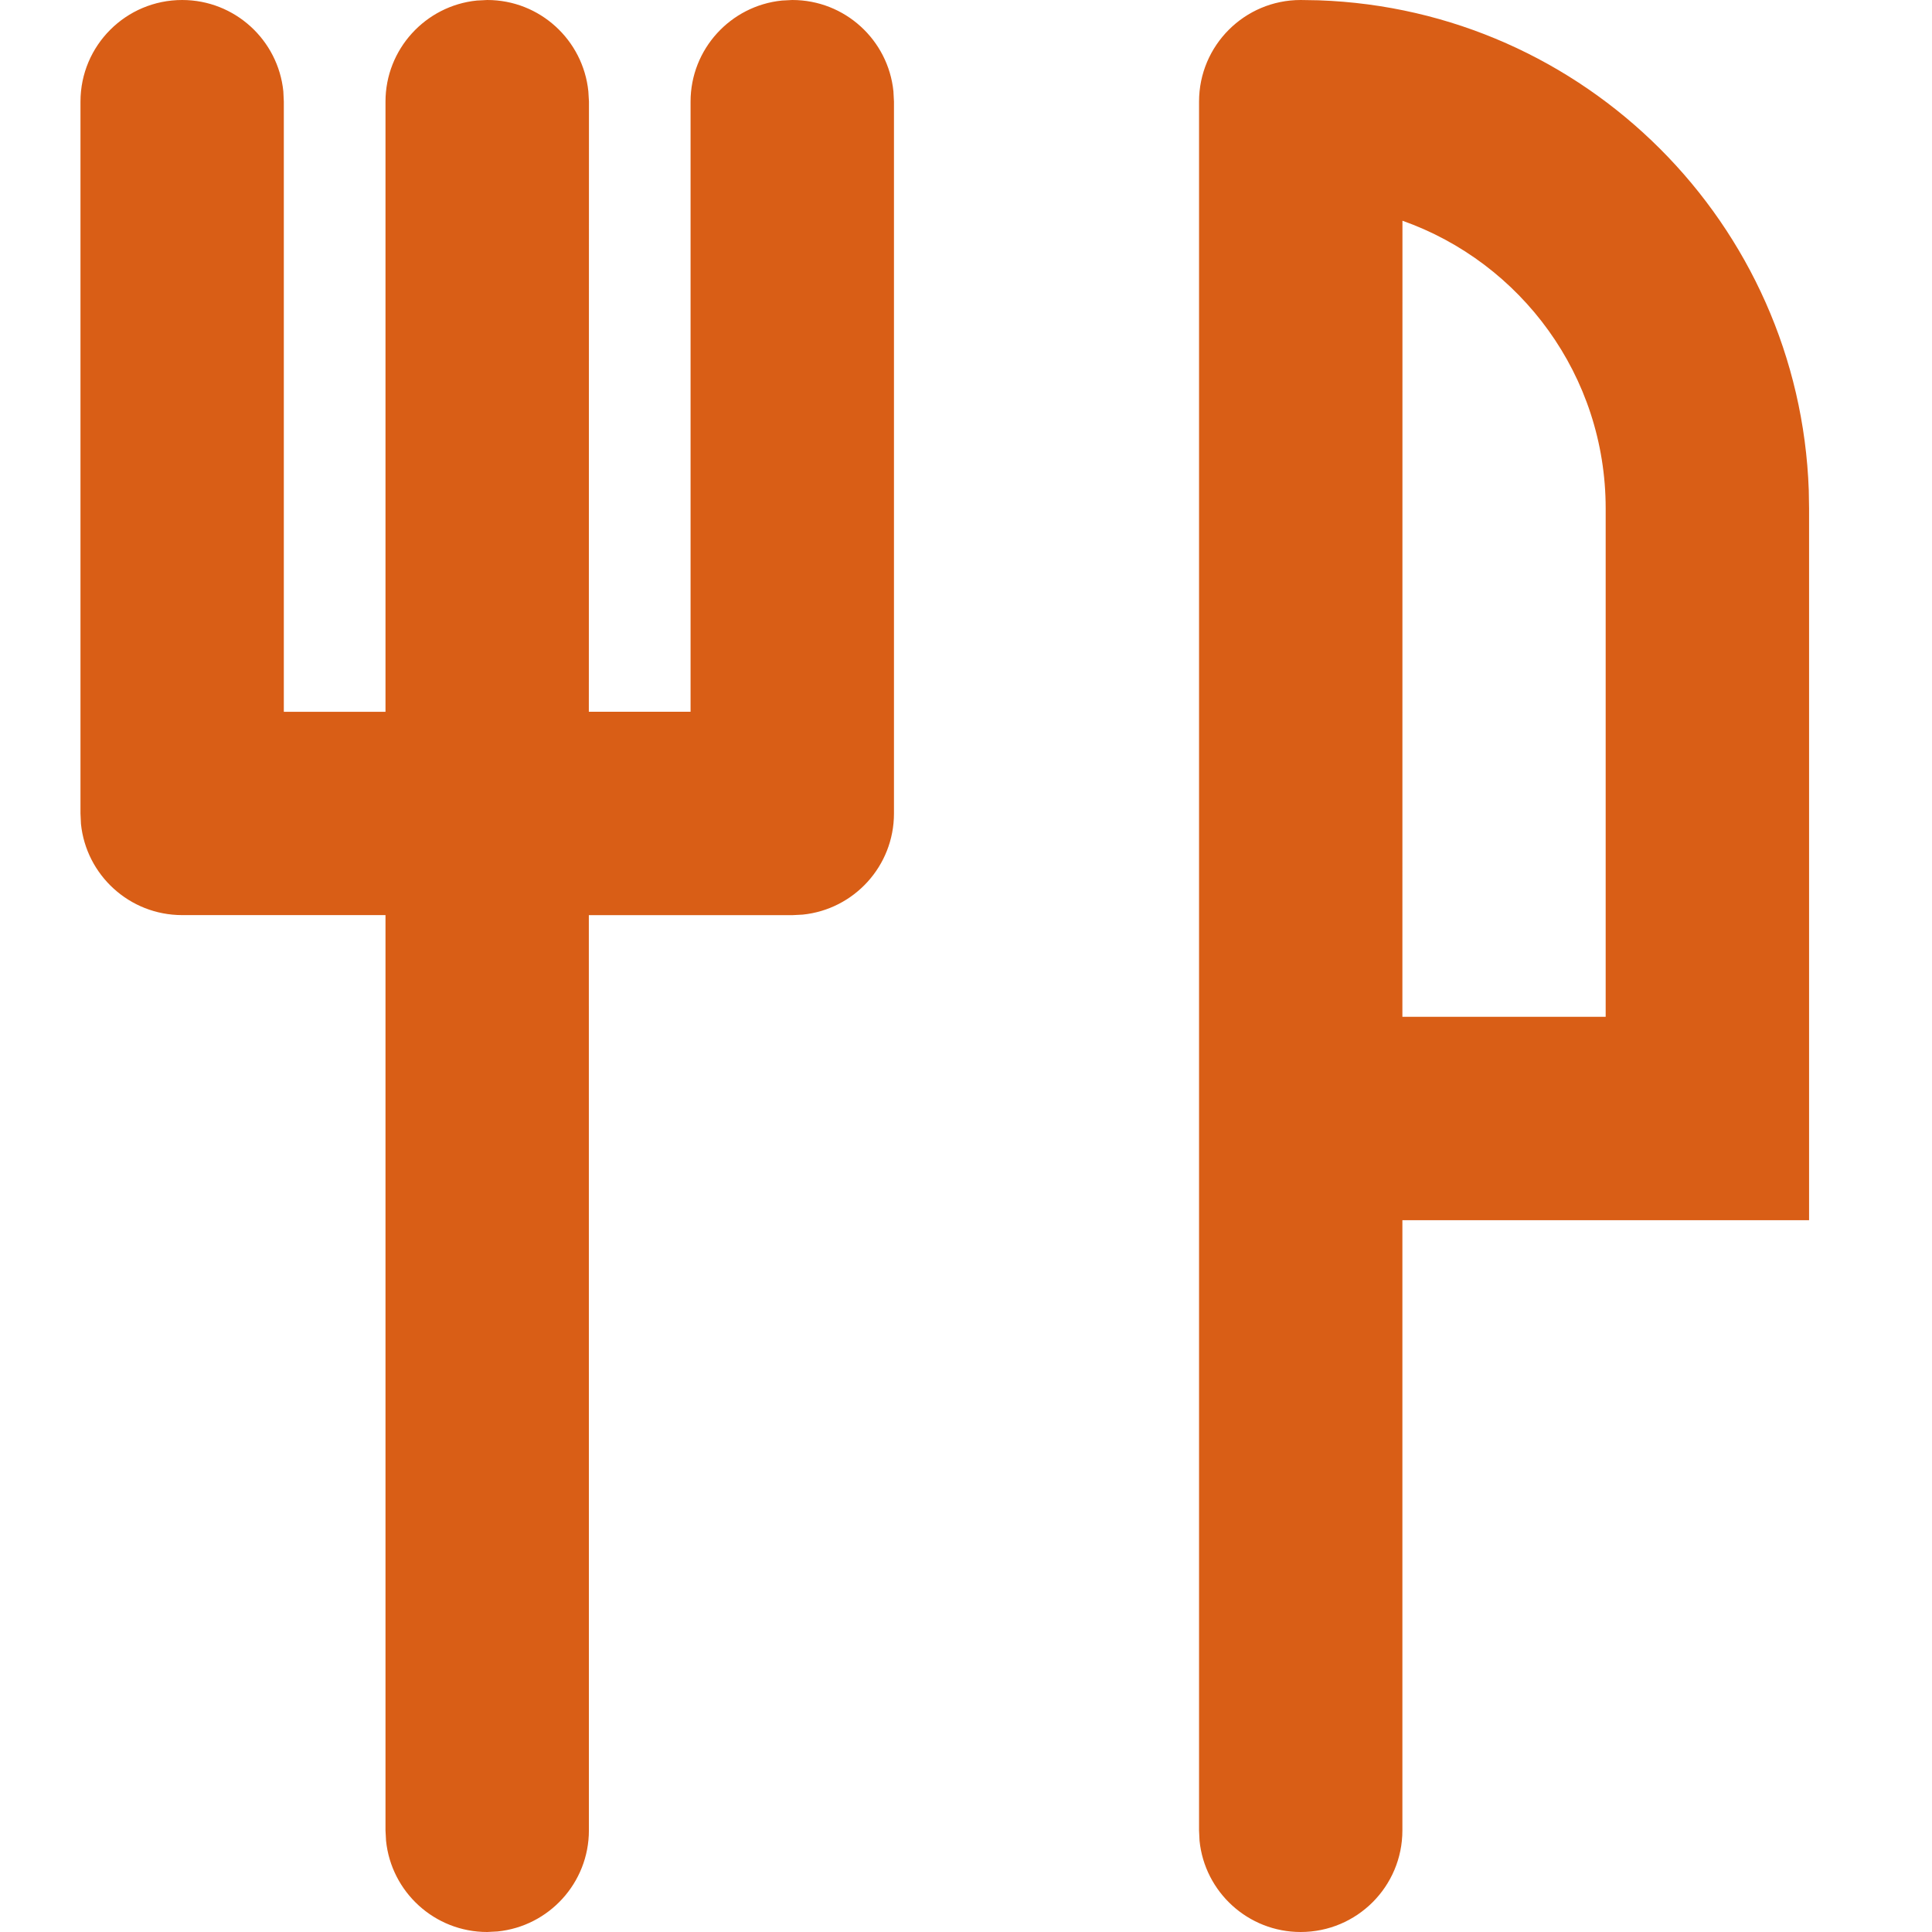 <svg xmlns="http://www.w3.org/2000/svg" width="32" height="32" viewBox="0 0 32 32">
    <g fill="none" fill-rule="evenodd">
        <g>
            <g>
                <g>
                    <g>
                        <g>
                            <g>
                                <path fill="#FFF" fill-opacity="0" d="M0 0H32V32H0z" transform="translate(-1244 -5412) translate(0 3888) translate(0 1380) translate(80 144) translate(392) translate(772)"/>
                                <path fill="#D95E16" d="M13.122 0c.873 0 1.59.663 1.676 1.513l.009.17v11.79c0 .873-.663 1.59-1.512 1.676l-.173.009H9.753l.001 15.159c0 .87-.663 1.588-1.513 1.674L8.07 32c-.872 0-1.59-.663-1.676-1.513l-.009-.17v-15.16H3.017c-.872 0-1.589-.662-1.676-1.51l-.008-.174V1.683C1.333.753 2.087 0 3.017 0c.872 0 1.59.663 1.676 1.513l.008.17V11.79h1.684V1.683c0-.87.664-1.588 1.512-1.674L8.07 0c.872 0 1.588.663 1.675 1.513l.01.17-.002 10.106h1.685V1.683c0-.87.663-1.588 1.513-1.674L13.122 0zm10.106 20.21v10.107c0 .93-.754 1.683-1.685 1.683-.871 0-1.59-.663-1.675-1.513l-.008-.17V1.683c0-.93.754-1.683 1.683-1.683l.296.005c4.413.152 7.964 3.702 8.12 8.114l.005.302V20.21h-6.736zm.001-16.554l-.001 13.185h3.367v-8.42c0-2.2-1.405-4.072-3.366-4.765z" transform="translate(-1244 -5412) translate(0 3888) translate(0 1380) translate(80 144) translate(392) translate(772)"/>
                            </g>
                        </g>
                    </g>
                </g>
            </g>
        </g>
    </g>
</svg>
